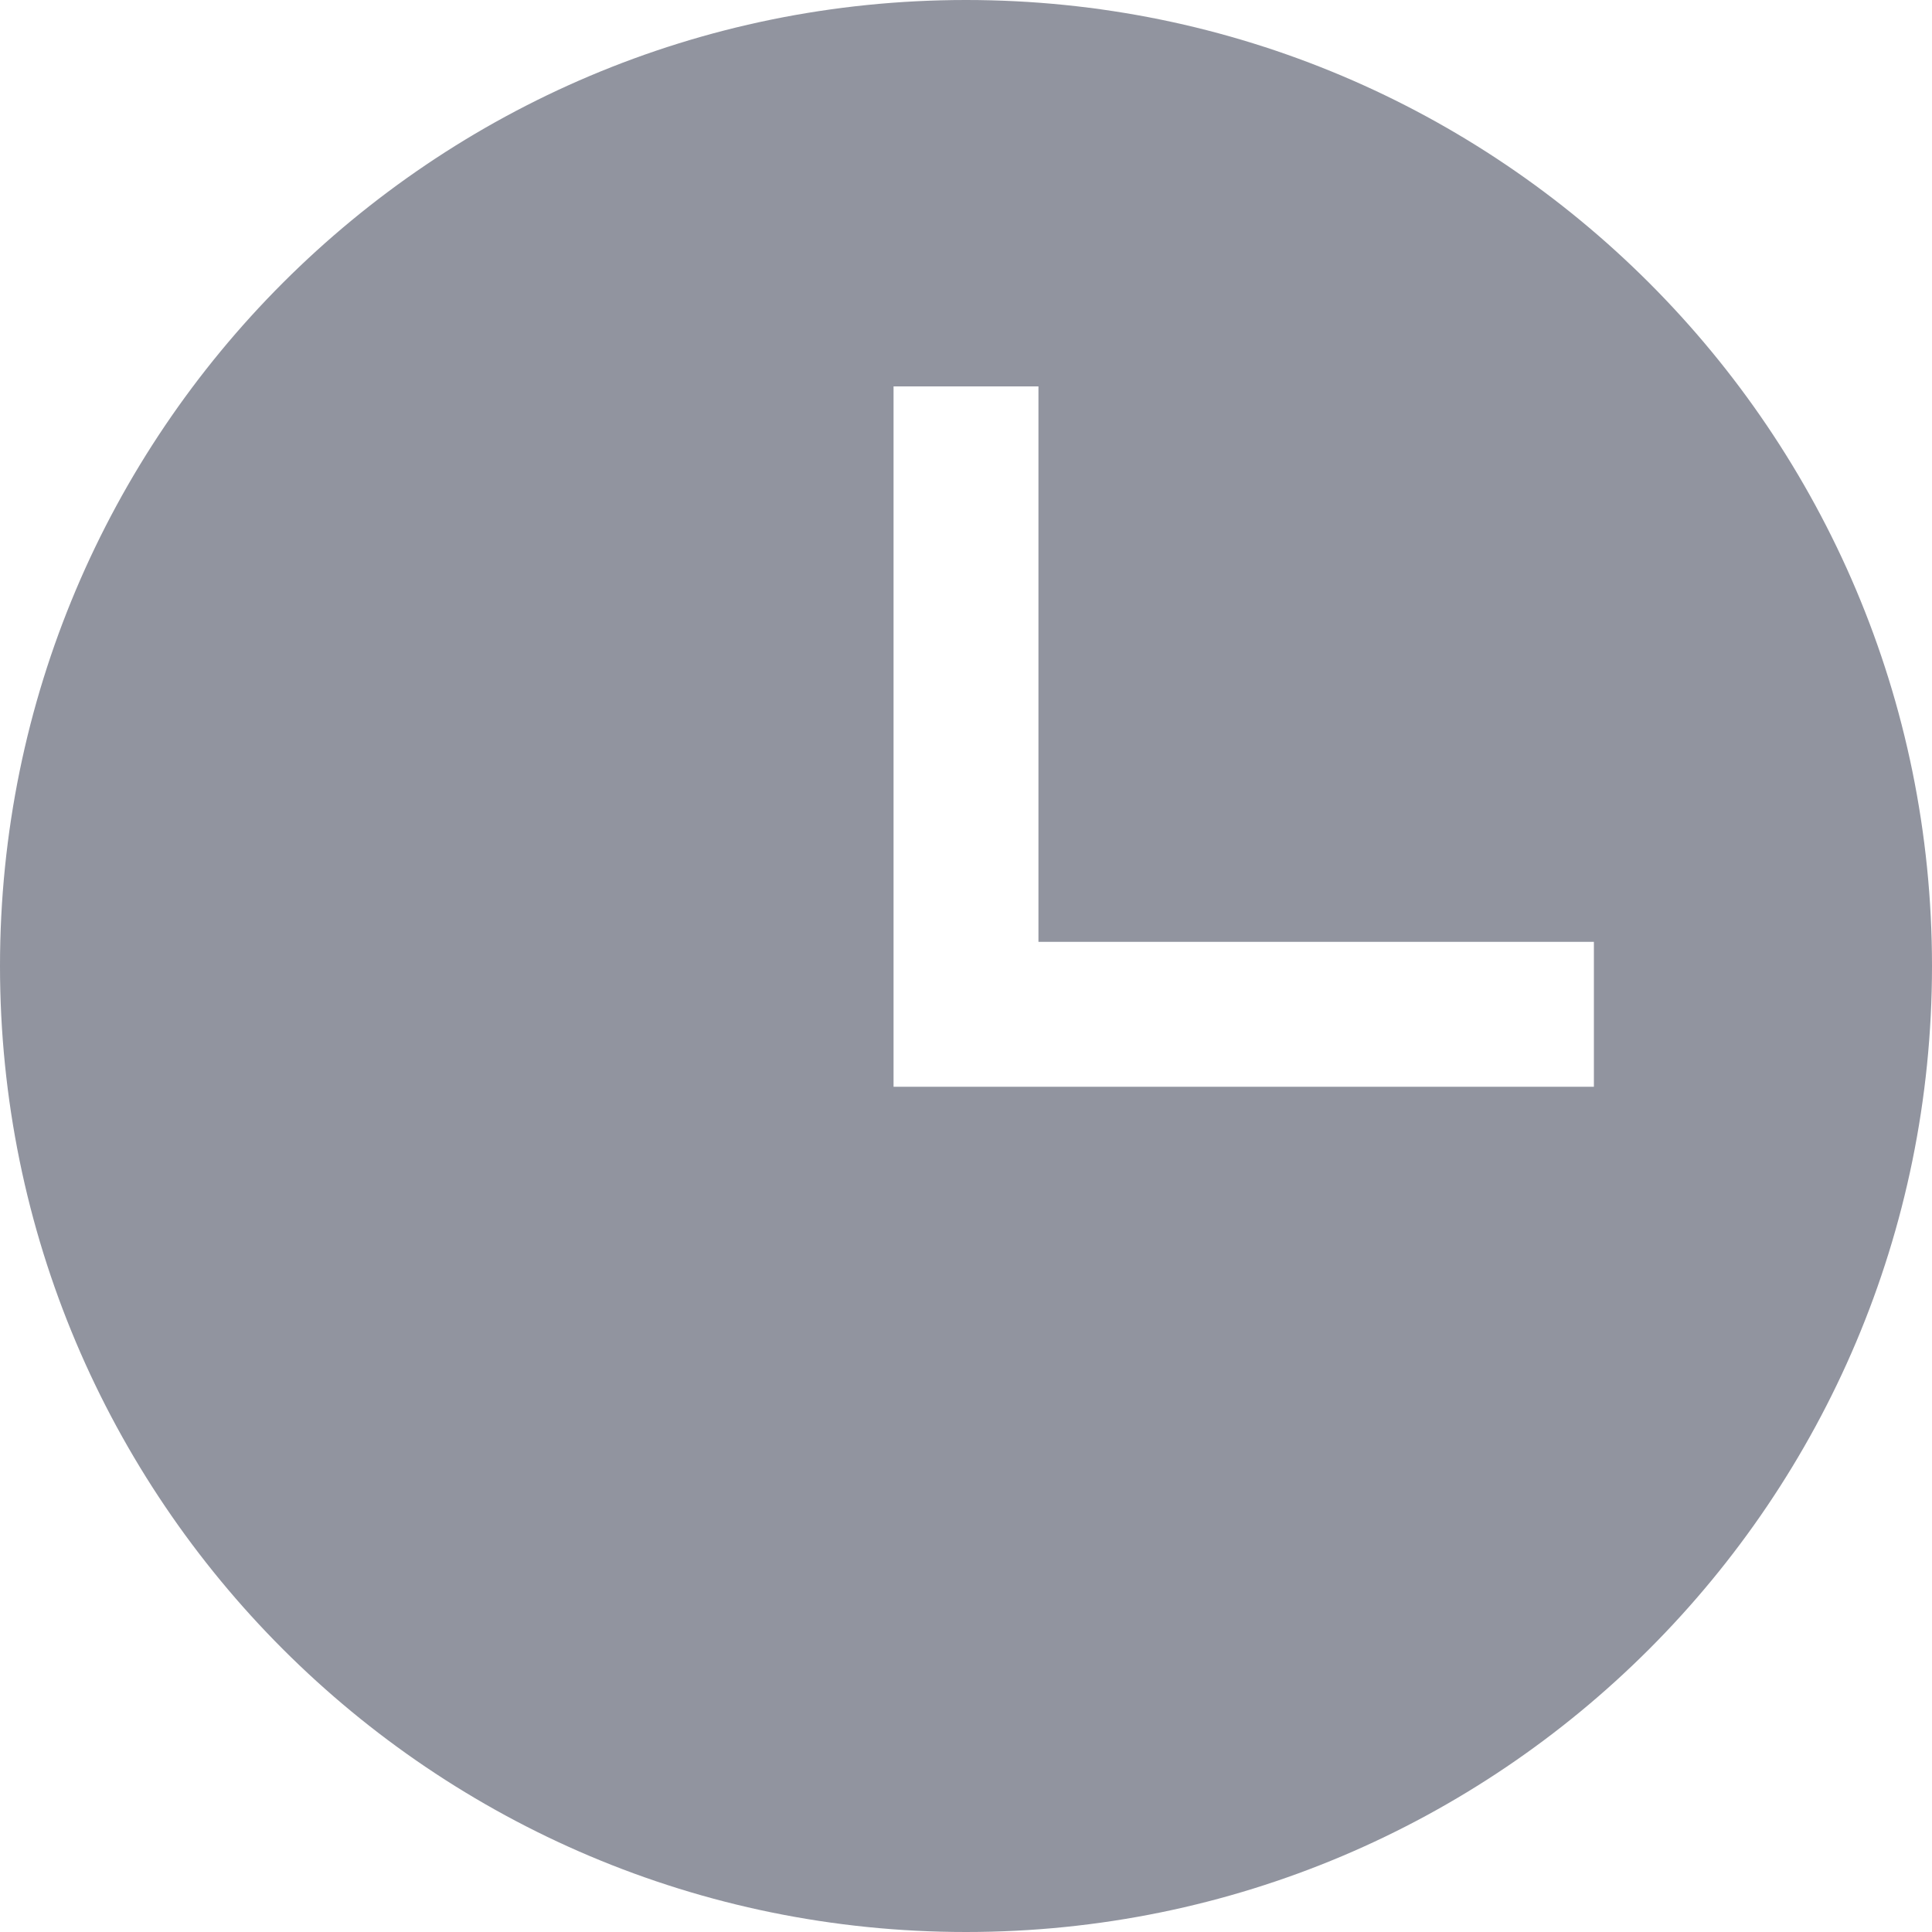 <svg width="40" height="40" viewBox="0 0 40 40" fill="none" xmlns="http://www.w3.org/2000/svg">
<g clip-path="url(#clip0_42_635)">
<path d="M20 0C8.95 0 0 8.95 0 20C0 31.05 8.95 40 20 40C31.05 40 40 31.05 40 20C40 8.95 31.05 0 20 0ZM33 22.5H18.5V8H21.5V19.5H33V22.5Z" fill="#91949F"/>
</g>
<defs>
<clipPath id="clip0_42_635">
<rect width="40" height="40" fill="white"/>
</clipPath>
</defs>
</svg>
